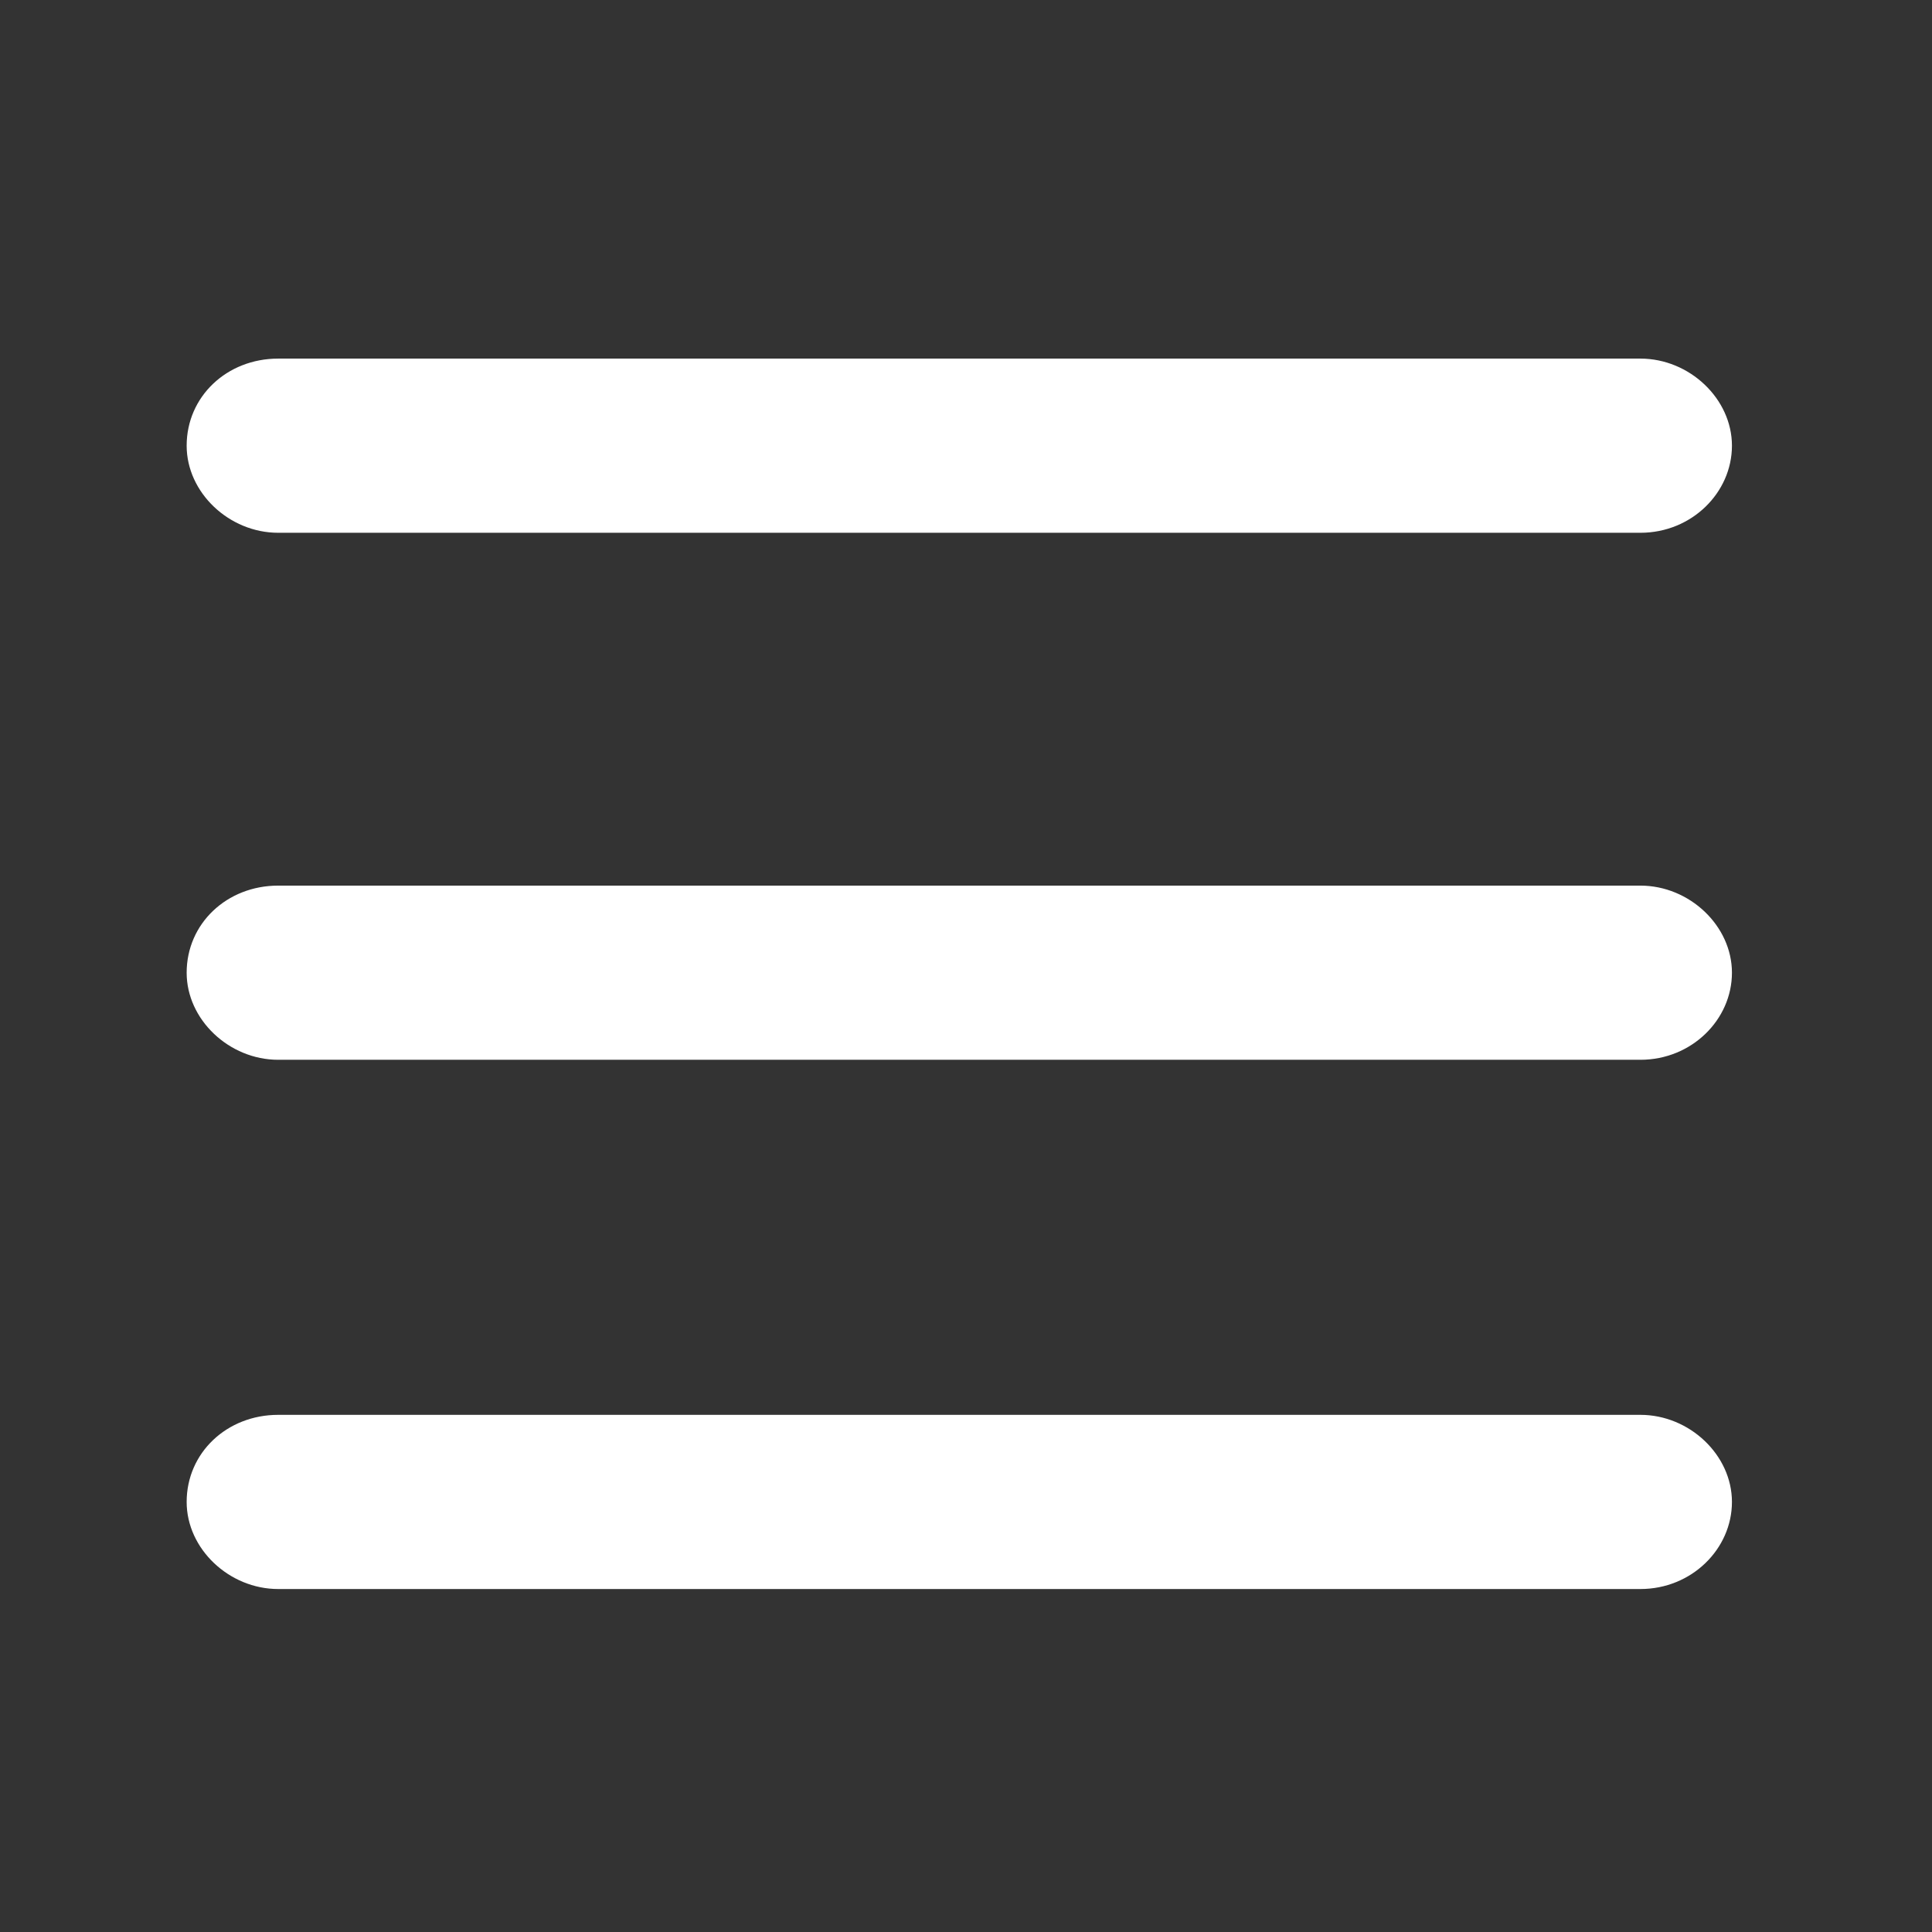 <?xml version="1.0" standalone="no"?><!DOCTYPE svg PUBLIC "-//W3C//DTD SVG 1.1//EN" "http://www.w3.org/Graphics/SVG/1.1/DTD/svg11.dtd"><svg t="1548119754759" class="icon" style="" viewBox="0 0 1024 1024" version="1.1" xmlns="http://www.w3.org/2000/svg" p-id="6271" xmlns:xlink="http://www.w3.org/1999/xlink" width="200" height="200"><rect x="0" y="0" width="1024" height="1024" fill="#333333" stroke="none"/><defs><style type="text/css"></style></defs><path d="M869.44 282.386H147.458c-26.038 0-48.527-21.306-48.527-46.161 0-26.038 21.304-46.159 48.527-46.159h721.982c26.04 0 48.527 21.304 48.527 46.159 0 24.855-21.304 46.161-48.527 46.161z m0 279.324H147.458c-26.038 0-48.527-21.304-48.527-46.159 0-26.038 21.304-46.159 48.527-46.159h721.982c26.04 0 48.527 21.304 48.527 46.159S896.663 561.71 869.44 561.71z m0 280.508H147.458c-26.038 0-48.527-21.304-48.527-46.159 0-26.04 21.304-46.161 48.527-46.161h721.982c26.04 0 48.527 21.306 48.527 46.161 0 24.855-21.304 46.159-48.527 46.159z" p-id="6272" fill="#ffffff"></path></svg>
